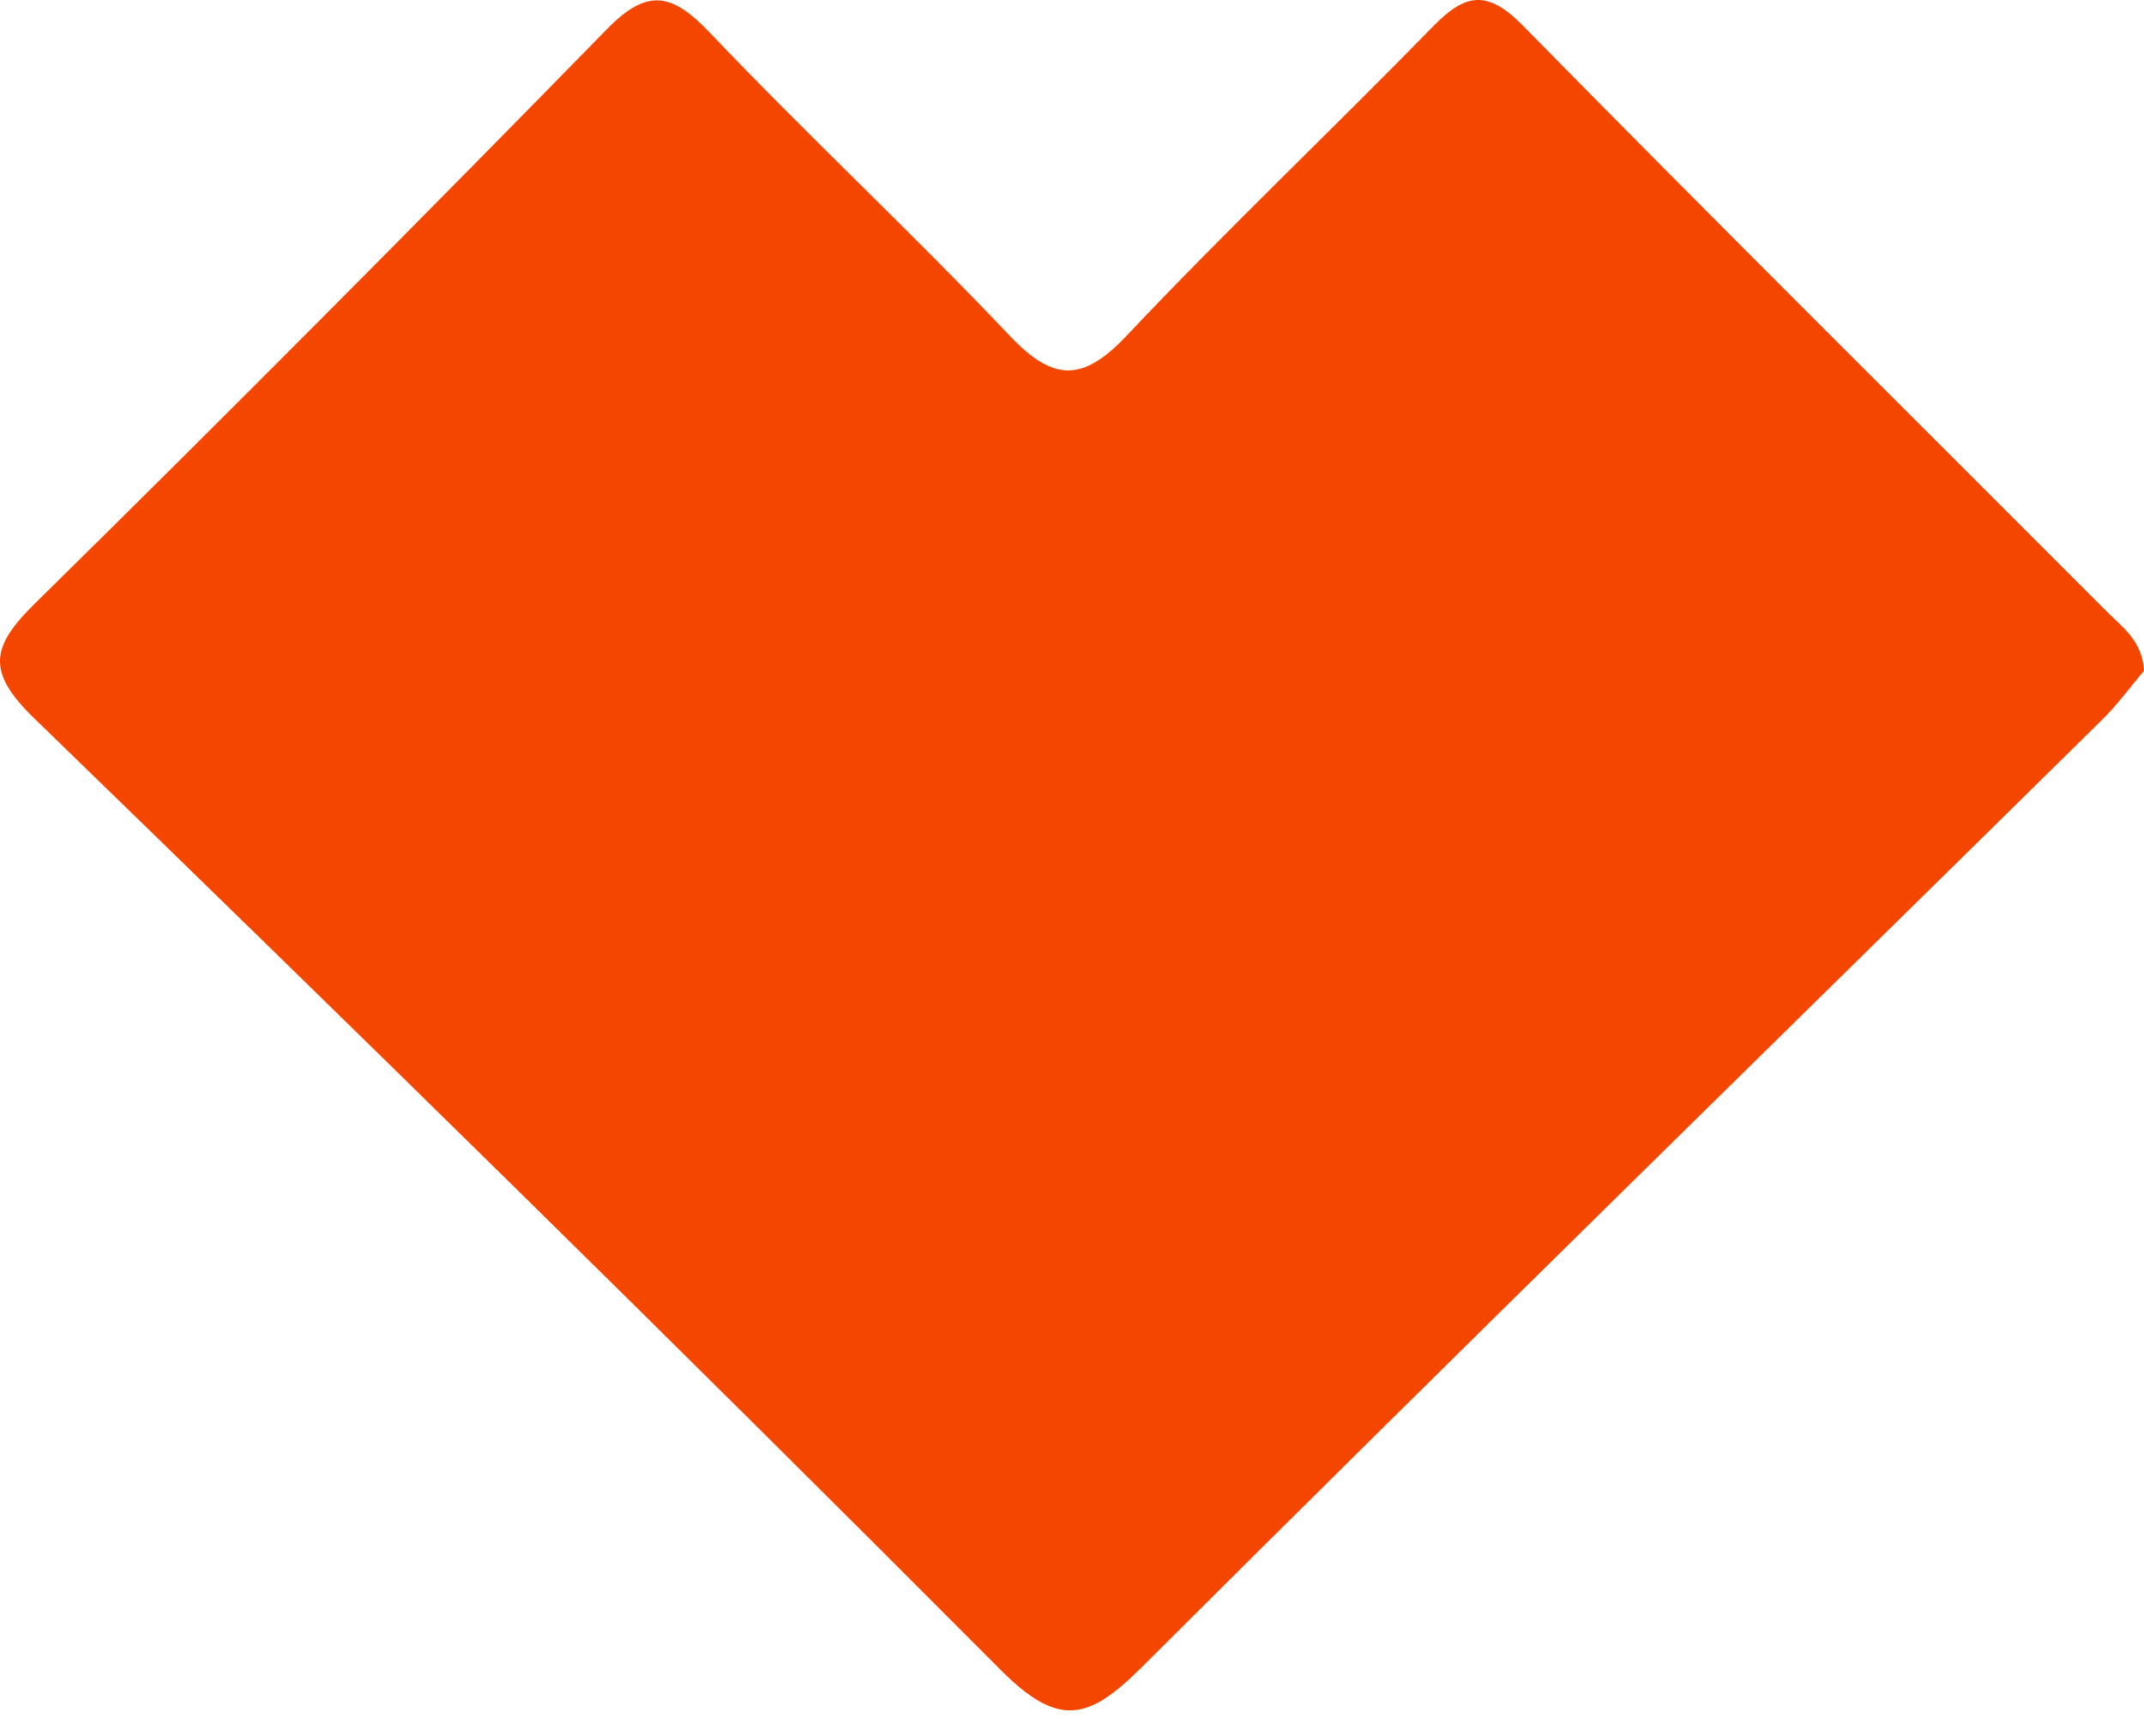 <svg width="63" height="51" viewBox="0 0 63 51" fill="none" xmlns="http://www.w3.org/2000/svg">
<path d="M63 19.707C62.625 20.149 62.234 20.689 61.765 21.151C52.355 30.423 42.904 39.653 33.551 48.983C31.997 50.533 31.114 50.781 29.405 49.064C20.026 39.649 10.534 30.347 0.995 21.094C-0.41 19.731 -0.26 18.997 1.025 17.732C6.687 12.163 12.287 6.529 17.84 0.852C19.035 -0.371 19.758 -0.194 20.856 0.958C23.736 3.982 26.796 6.833 29.669 9.863C30.95 11.214 31.813 11.233 33.107 9.862C36.032 6.762 39.133 3.827 42.111 0.775C43.059 -0.197 43.706 -0.309 44.747 0.75C50.427 6.53 56.186 12.233 61.909 17.97C62.37 18.432 62.955 18.833 63 19.707Z" fill="#F54600"/>
</svg>

